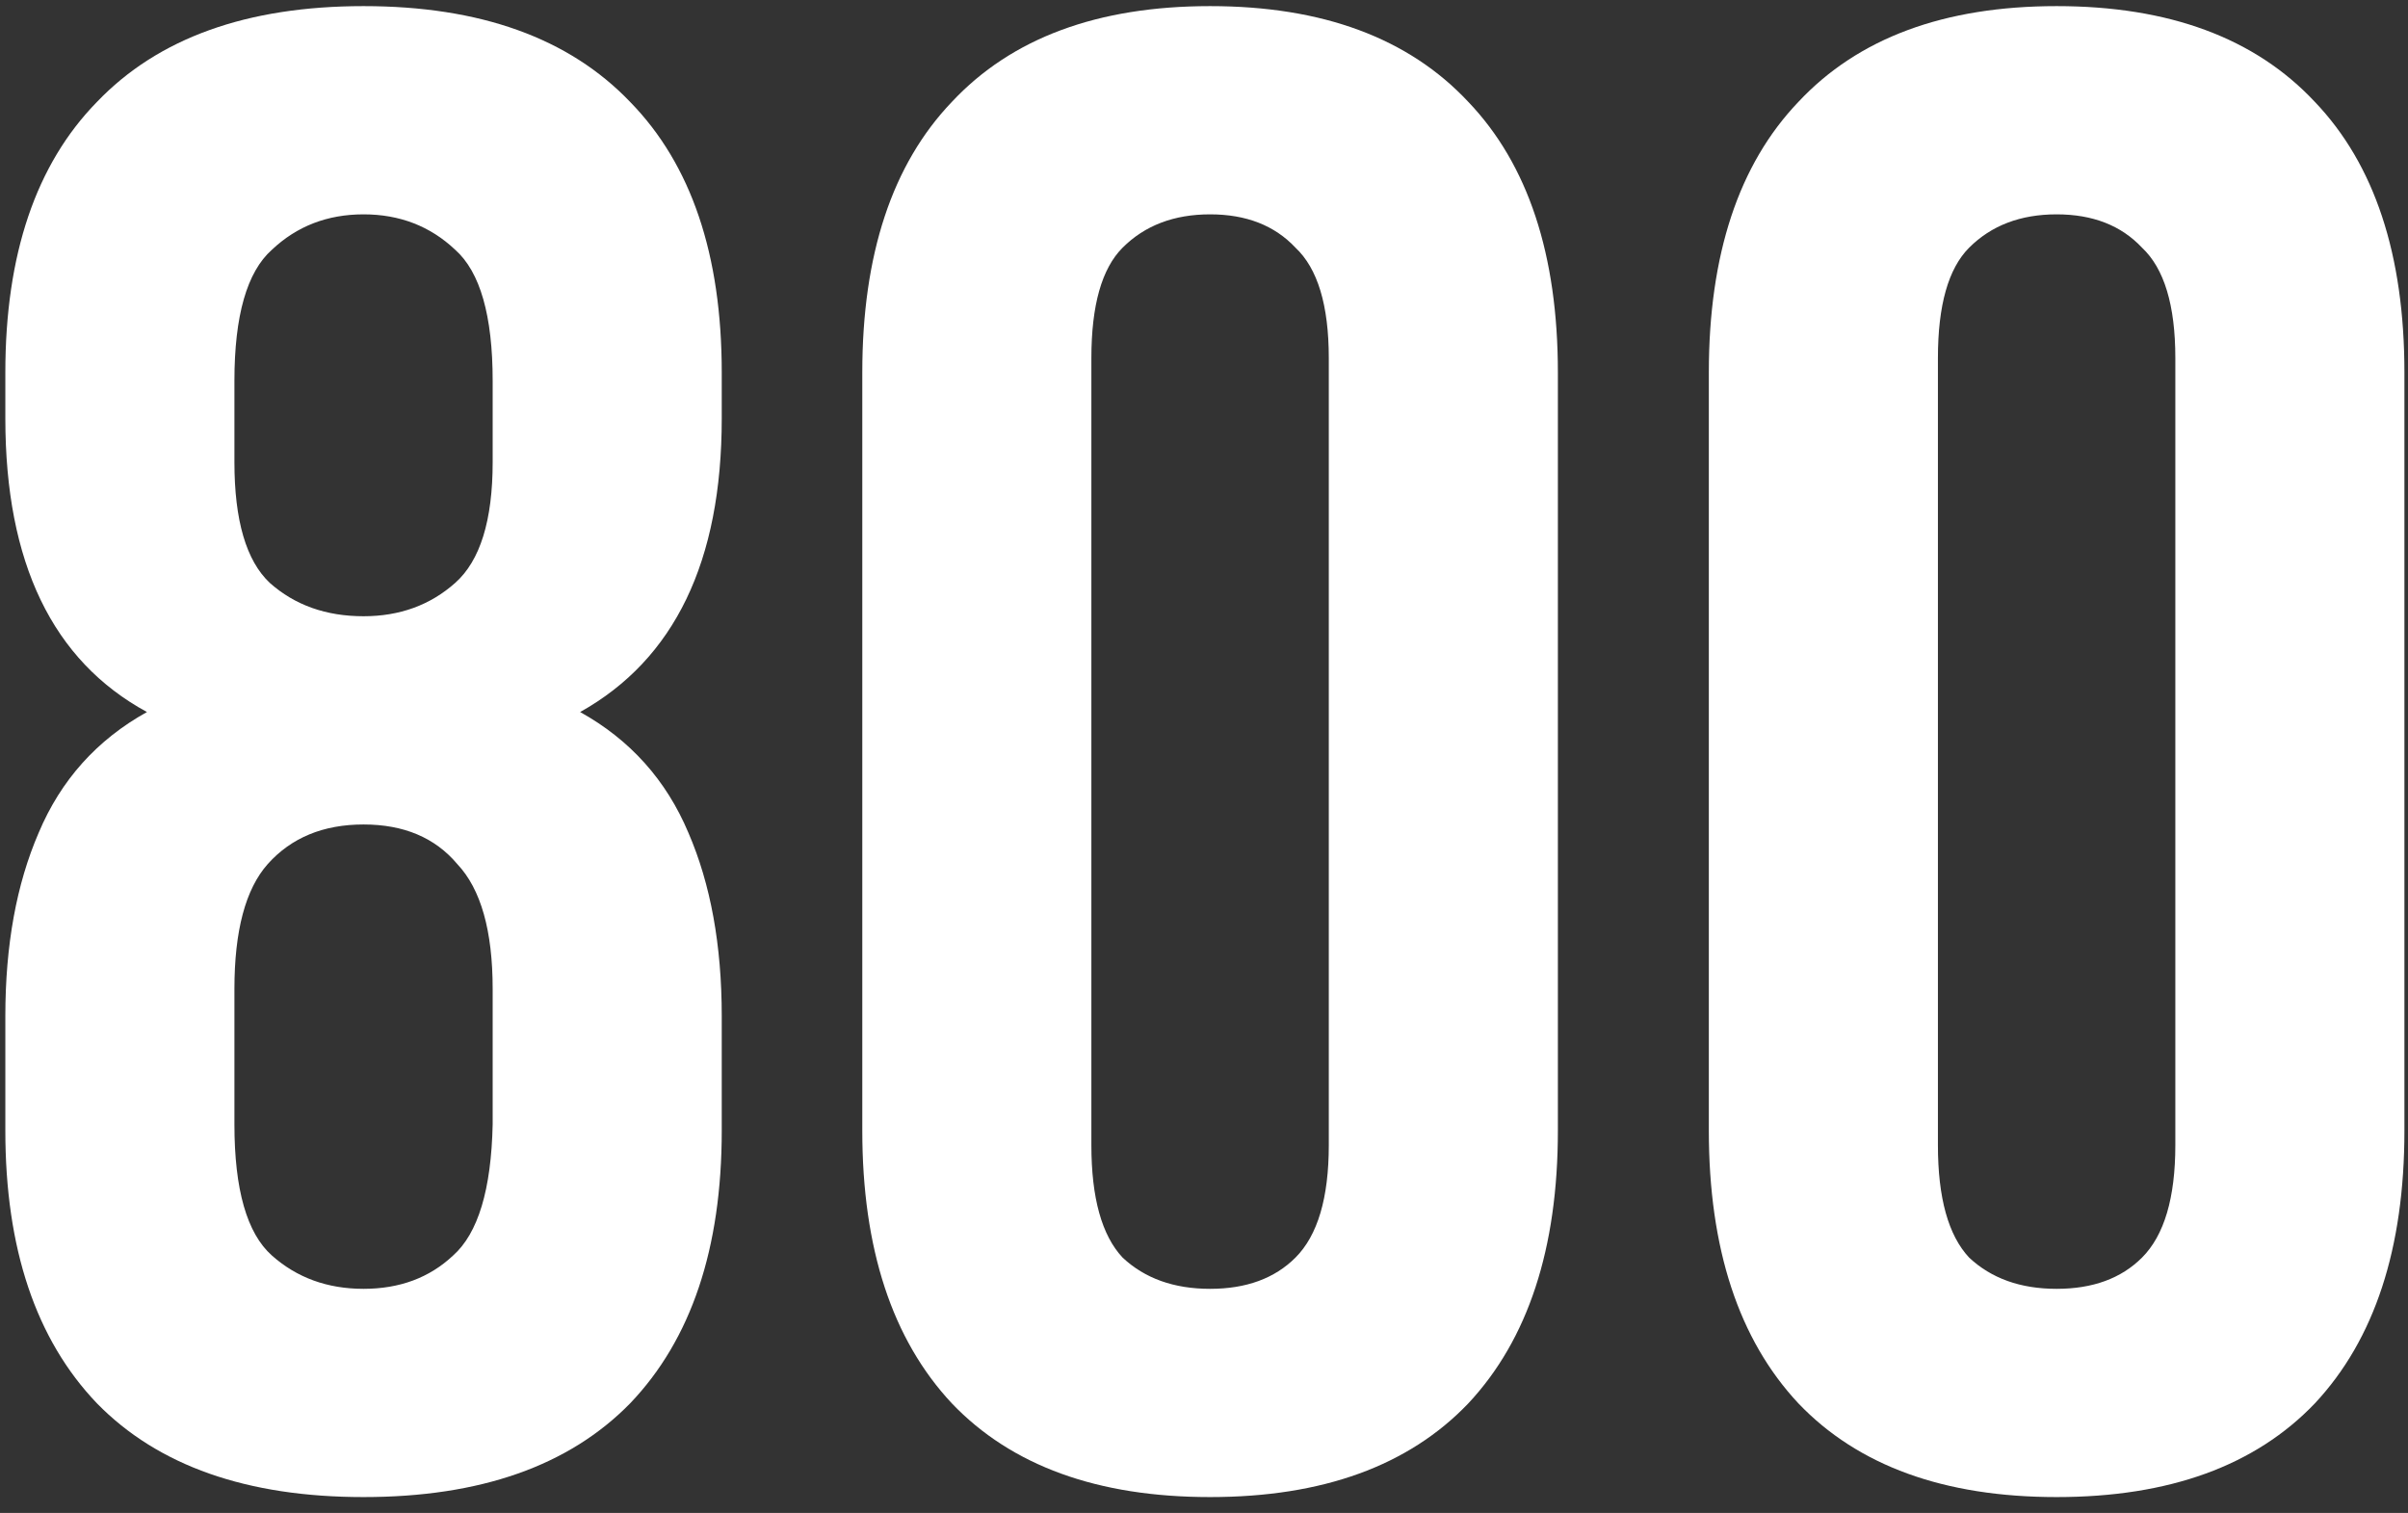 <?xml version="1.0" encoding="UTF-8"?> <svg xmlns="http://www.w3.org/2000/svg" width="148" height="93" viewBox="0 0 148 93" fill="none"><rect x="0" y="0" width="148" height="93" fill="#333333" stroke="none"/> <path d="M44.36 69.496C44.36 76.749 42.483 82.339 38.728 86.264C34.973 90.104 29.512 92.024 22.344 92.024C15.176 92.024 9.715 90.104 5.96 86.264C2.205 82.339 0.328 76.749 0.328 69.496V62.456C0.328 58.104 1.011 54.349 2.376 51.192C3.741 47.949 5.96 45.475 9.032 43.768C3.229 40.611 0.328 34.595 0.328 25.72V22.904C0.328 15.651 2.205 10.104 5.96 6.264C9.715 2.339 15.176 0.376 22.344 0.376C29.512 0.376 34.973 2.339 38.728 6.264C42.483 10.104 44.36 15.651 44.36 22.904V25.72C44.36 34.509 41.459 40.525 35.656 43.768C38.728 45.475 40.947 47.949 42.312 51.192C43.677 54.349 44.36 58.104 44.36 62.456V69.496ZM14.408 69.112C14.408 73.123 15.176 75.811 16.712 77.176C18.248 78.541 20.125 79.224 22.344 79.224C24.563 79.224 26.397 78.541 27.848 77.176C29.384 75.811 30.195 73.123 30.28 69.112V60.792C30.28 57.208 29.555 54.648 28.104 53.112C26.739 51.491 24.819 50.68 22.344 50.68C19.869 50.68 17.907 51.491 16.456 53.112C15.091 54.648 14.408 57.208 14.408 60.792V69.112ZM14.408 28.408C14.408 31.992 15.133 34.467 16.584 35.832C18.12 37.197 20.04 37.88 22.344 37.88C24.563 37.88 26.44 37.197 27.976 35.832C29.512 34.467 30.28 31.992 30.28 28.408V23.416C30.28 19.405 29.512 16.717 27.976 15.352C26.44 13.901 24.563 13.176 22.344 13.176C20.125 13.176 18.248 13.901 16.712 15.352C15.176 16.717 14.408 19.405 14.408 23.416V28.408ZM67.078 70.392C67.078 73.635 67.718 75.939 68.998 77.304C70.363 78.584 72.155 79.224 74.374 79.224C76.593 79.224 78.342 78.584 79.622 77.304C80.987 75.939 81.67 73.635 81.67 70.392V22.008C81.67 18.765 80.987 16.504 79.622 15.224C78.342 13.859 76.593 13.176 74.374 13.176C72.155 13.176 70.363 13.859 68.998 15.224C67.718 16.504 67.078 18.765 67.078 22.008V70.392ZM52.998 22.904C52.998 15.651 54.833 10.104 58.502 6.264C62.171 2.339 67.462 0.376 74.374 0.376C81.286 0.376 86.577 2.339 90.246 6.264C93.915 10.104 95.75 15.651 95.75 22.904V69.496C95.75 76.749 93.915 82.339 90.246 86.264C86.577 90.104 81.286 92.024 74.374 92.024C67.462 92.024 62.171 90.104 58.502 86.264C54.833 82.339 52.998 76.749 52.998 69.496V22.904ZM119.108 70.392C119.108 73.635 119.748 75.939 121.028 77.304C122.393 78.584 124.185 79.224 126.404 79.224C128.623 79.224 130.372 78.584 131.652 77.304C133.017 75.939 133.7 73.635 133.7 70.392V22.008C133.7 18.765 133.017 16.504 131.652 15.224C130.372 13.859 128.623 13.176 126.404 13.176C124.185 13.176 122.393 13.859 121.028 15.224C119.748 16.504 119.108 18.765 119.108 22.008V70.392ZM105.028 22.904C105.028 15.651 106.863 10.104 110.532 6.264C114.201 2.339 119.492 0.376 126.404 0.376C133.316 0.376 138.607 2.339 142.276 6.264C145.945 10.104 147.78 15.651 147.78 22.904V69.496C147.78 76.749 145.945 82.339 142.276 86.264C138.607 90.104 133.316 92.024 126.404 92.024C119.492 92.024 114.201 90.104 110.532 86.264C106.863 82.339 105.028 76.749 105.028 69.496V22.904Z" fill="white"></path> </svg> 